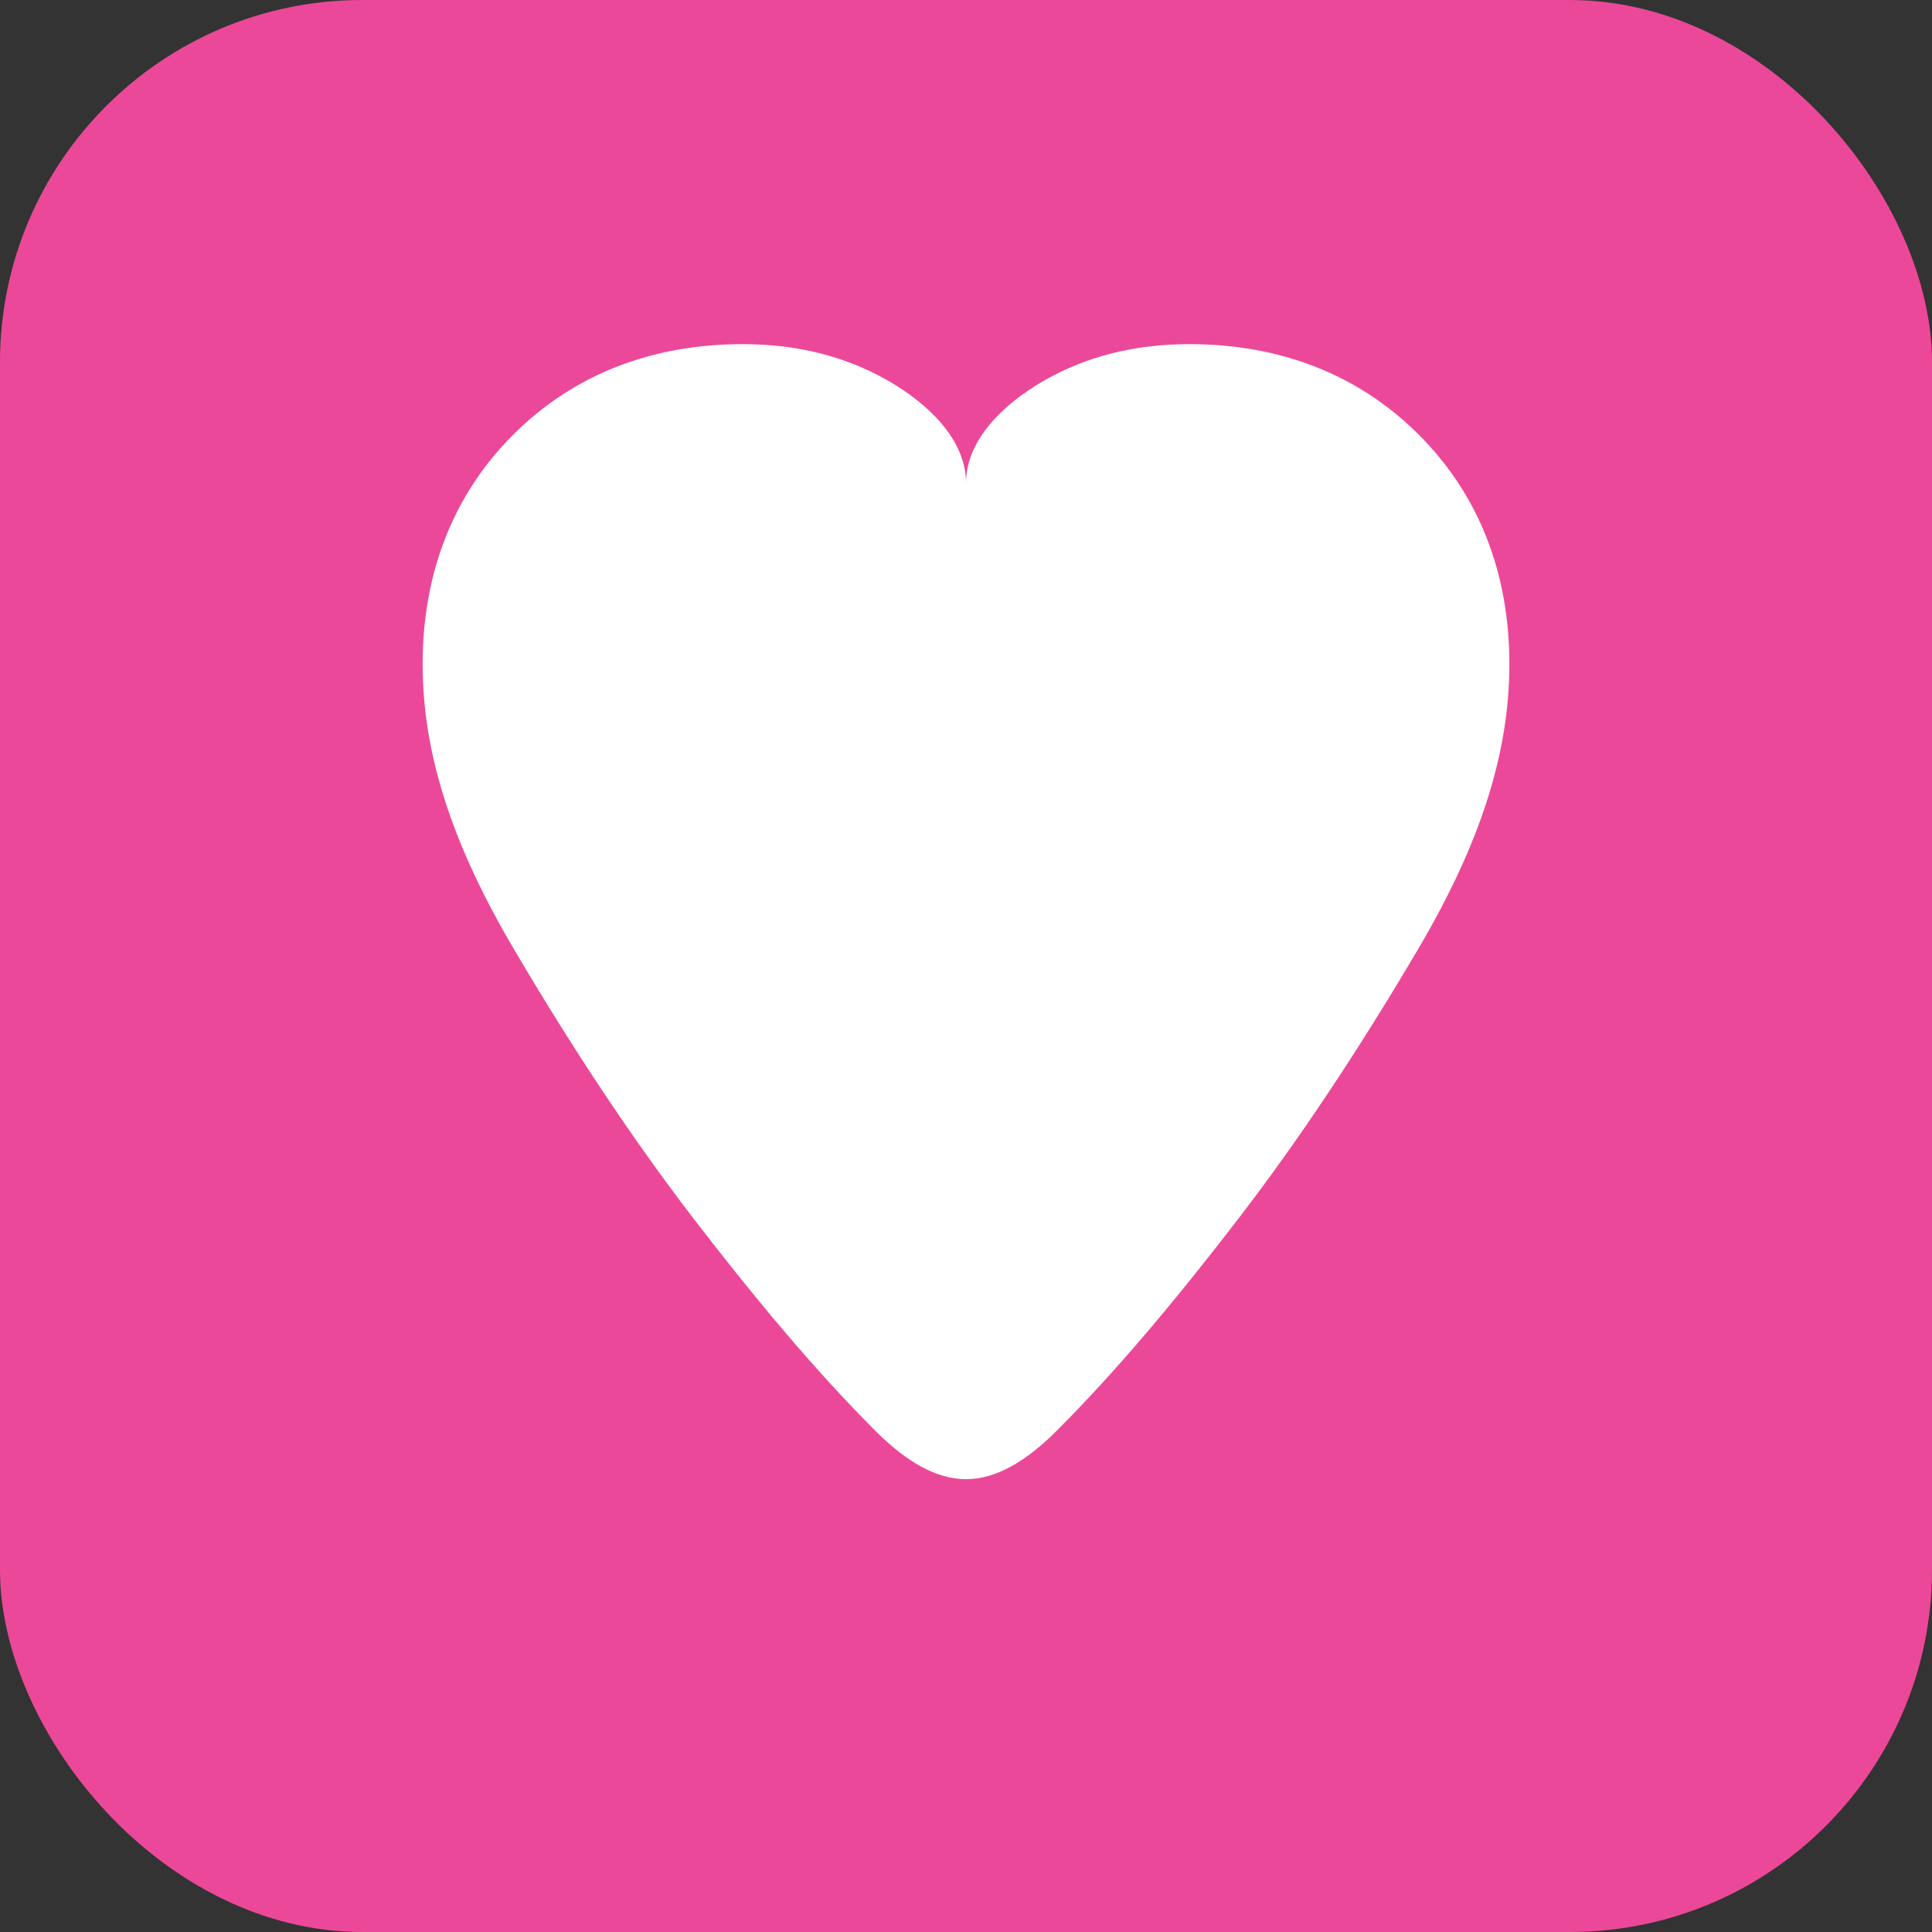 <svg width="32" height="32" viewBox="0 0 32 32" fill="none" xmlns="http://www.w3.org/2000/svg">
  <rect x="0" y="0" width="32" height="32" fill="#333333" stroke="none"/>
  <rect width="32" height="32" rx="6" fill="#EC4899"/>
  <path d="M16 24.5C15.5 24.5 15 24.2 14.5 23.7C13.5 22.7 12.5 21.5 11.5 20.2C10.5 18.9 9.5 17.4 8.5 15.7C7.5 14 7 12.5 7 11C7 9.5 7.5 8.2 8.5 7.2C9.5 6.2 10.8 5.7 12.3 5.7C13.2 5.7 14 5.9 14.7 6.3C15.4 6.7 16 7.3 16 8C16 7.3 16.6 6.7 17.3 6.3C18 5.9 18.8 5.7 19.7 5.7C21.2 5.7 22.5 6.2 23.5 7.2C24.5 8.2 25 9.5 25 11C25 12.5 24.5 14 23.5 15.7C22.5 17.4 21.5 18.9 20.5 20.2C19.5 21.5 18.5 22.7 17.5 23.7C17 24.2 16.5 24.5 16 24.5Z" fill="white"/>
</svg>